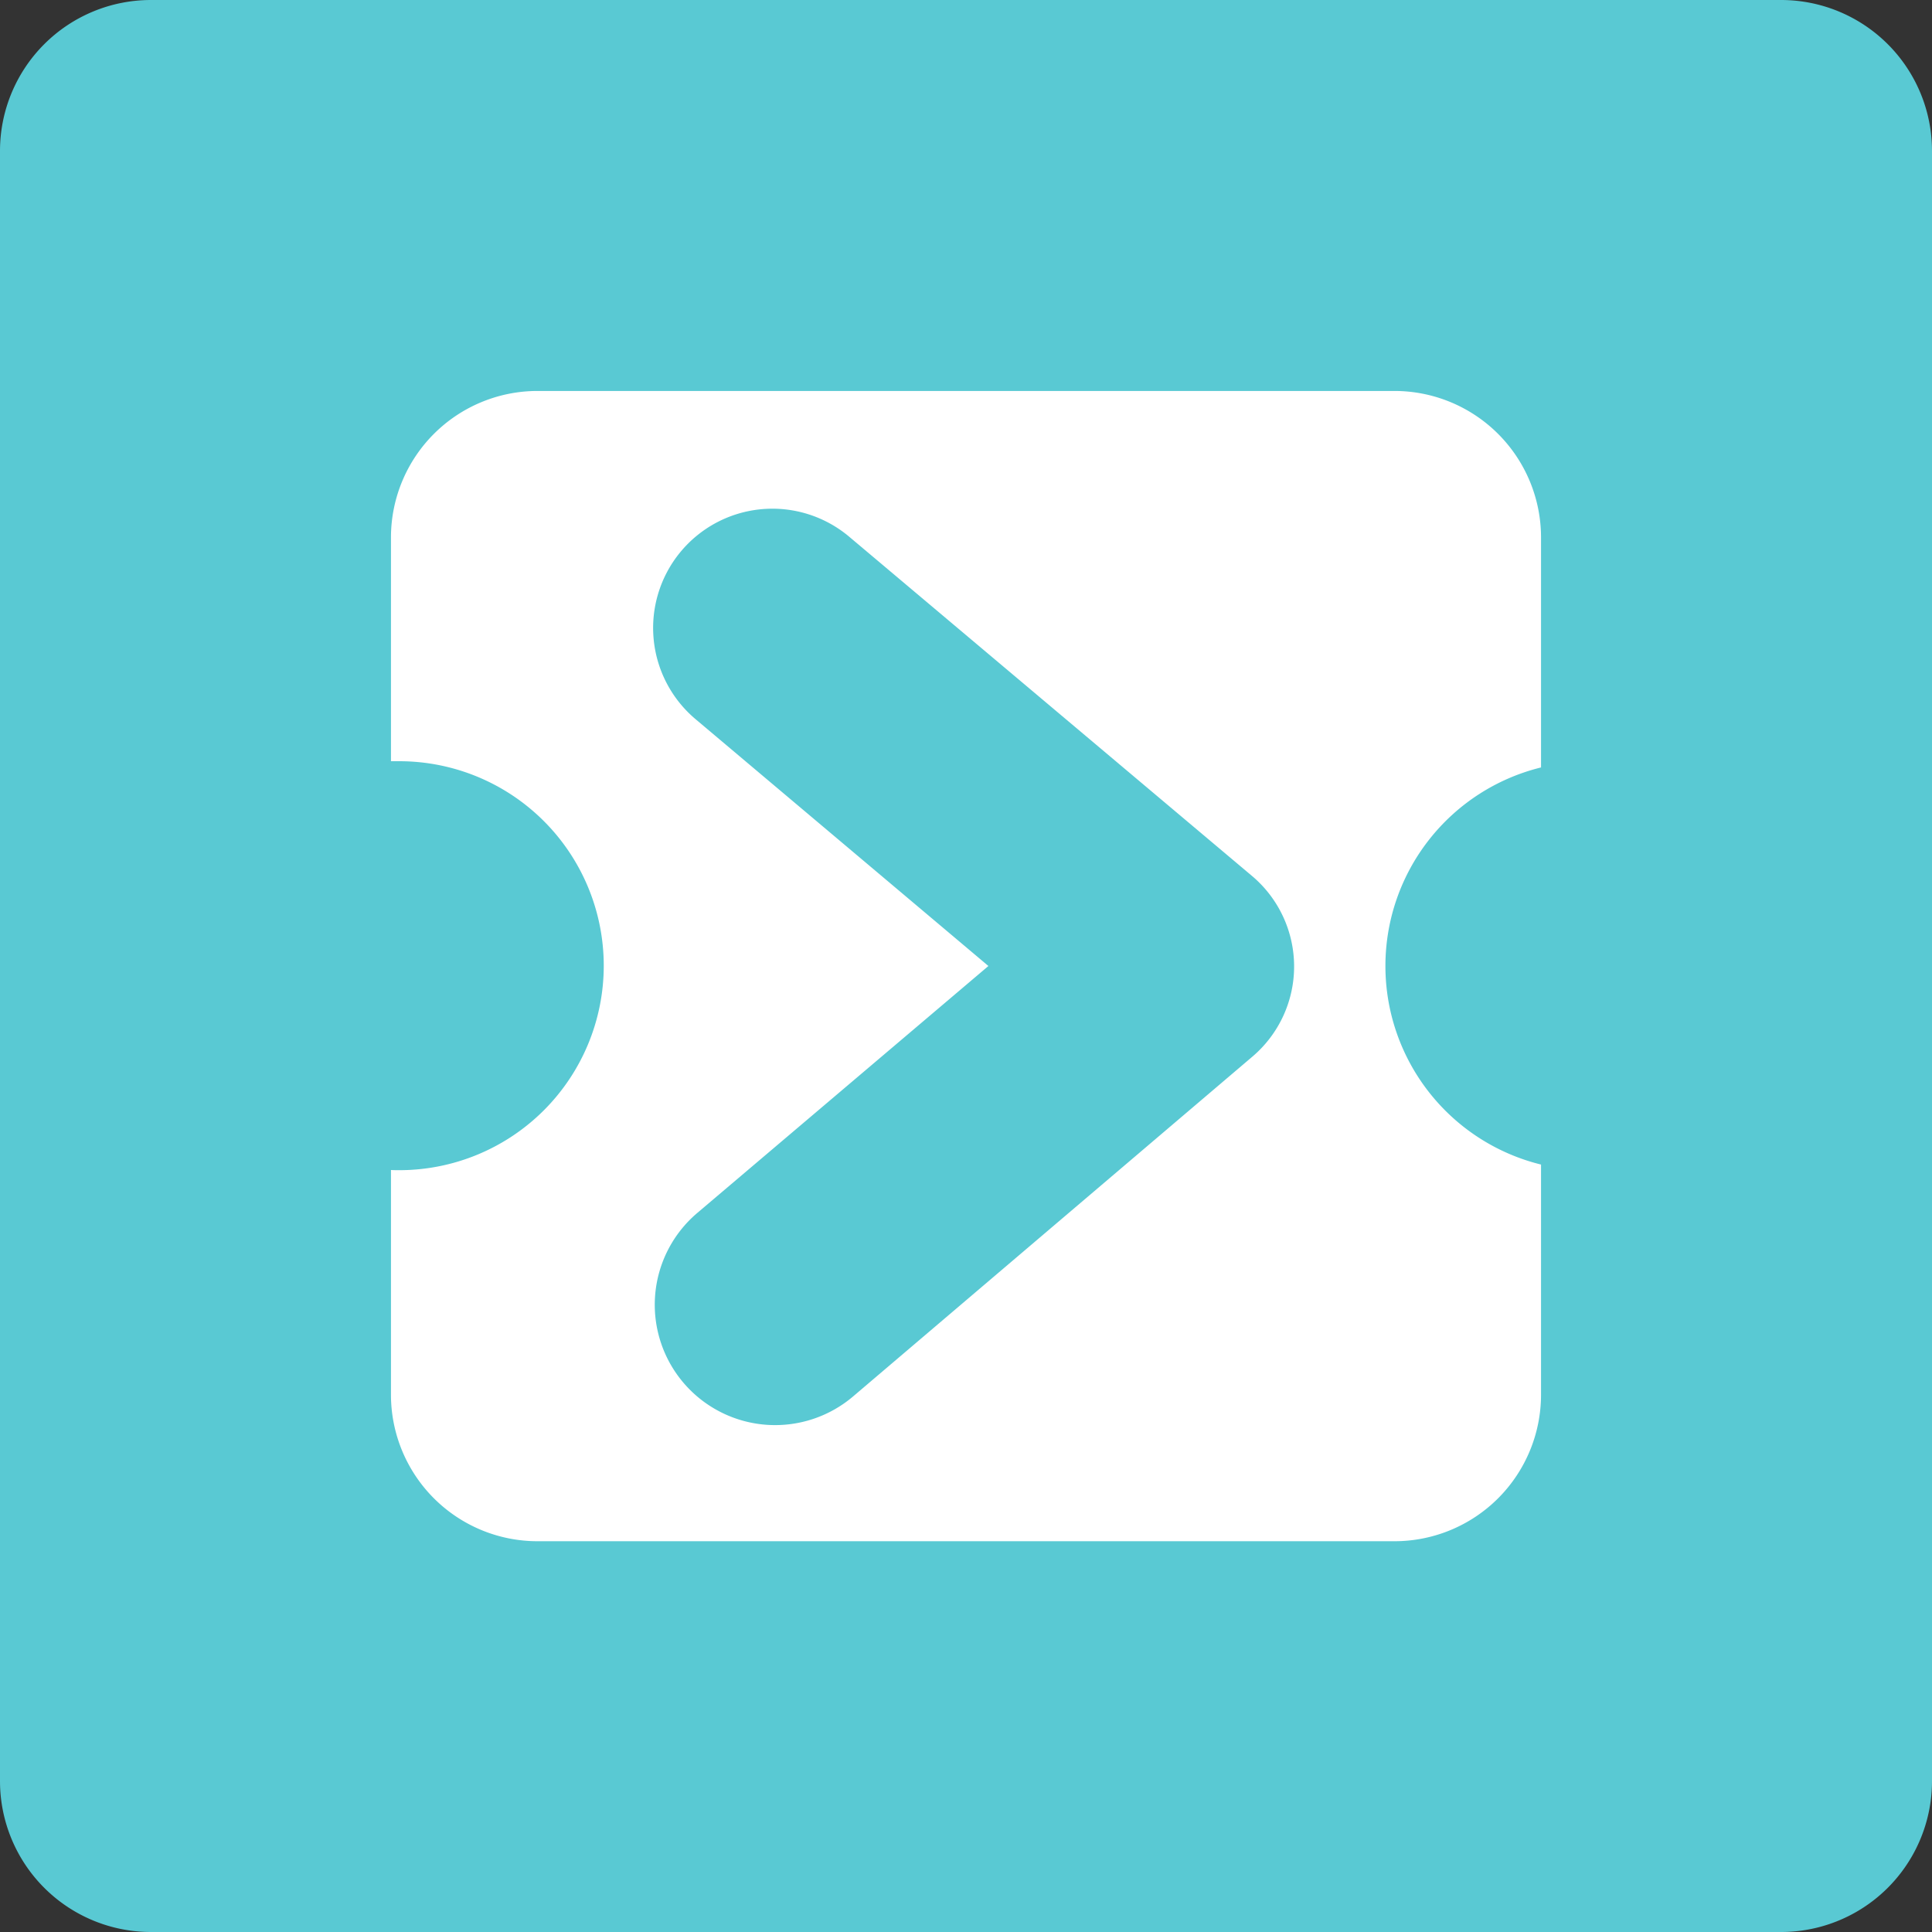 <svg id="Layer_1" data-name="Layer 1" xmlns="http://www.w3.org/2000/svg" viewBox="0 0 512 512"><rect x="0" y="0" width="512" height="512" fill="#333333" stroke="none"/><defs><style>.cls-1{fill:#59c9d3;}.cls-2{fill:#fff;}</style></defs><title>unitrade</title><path class="cls-1" d="M512,472a40,40,0,0,1-40,40H40A40,40,0,0,1,0,472V40A40,40,0,0,1,40,0H472a40,40,0,0,1,40,40Z"/><path class="cls-2" d="M408.39,203.38V142.45a38.84,38.84,0,0,0-38.84-38.84H142.45a38.84,38.84,0,0,0-38.84,38.84v59.28c.73,0,1.46,0,2.2,0a54.19,54.19,0,0,1,0,108.38c-.74,0-1.47,0-2.2-.05v59.54a38.84,38.84,0,0,0,38.84,38.84h227.1a38.84,38.84,0,0,0,38.84-38.84V308.62a54.19,54.19,0,0,1,0-105.24ZM331.92,280,226.09,370.06a31.9,31.9,0,0,1-44.5-3.08h0a31.9,31.9,0,0,1,3.19-45.53L261.94,256l-77.62-65.42a31.61,31.61,0,0,1-4.1-44.17h0a31.61,31.61,0,0,1,44.83-4.17l106.75,89.9A31.36,31.36,0,0,1,331.92,280Z"/></svg>